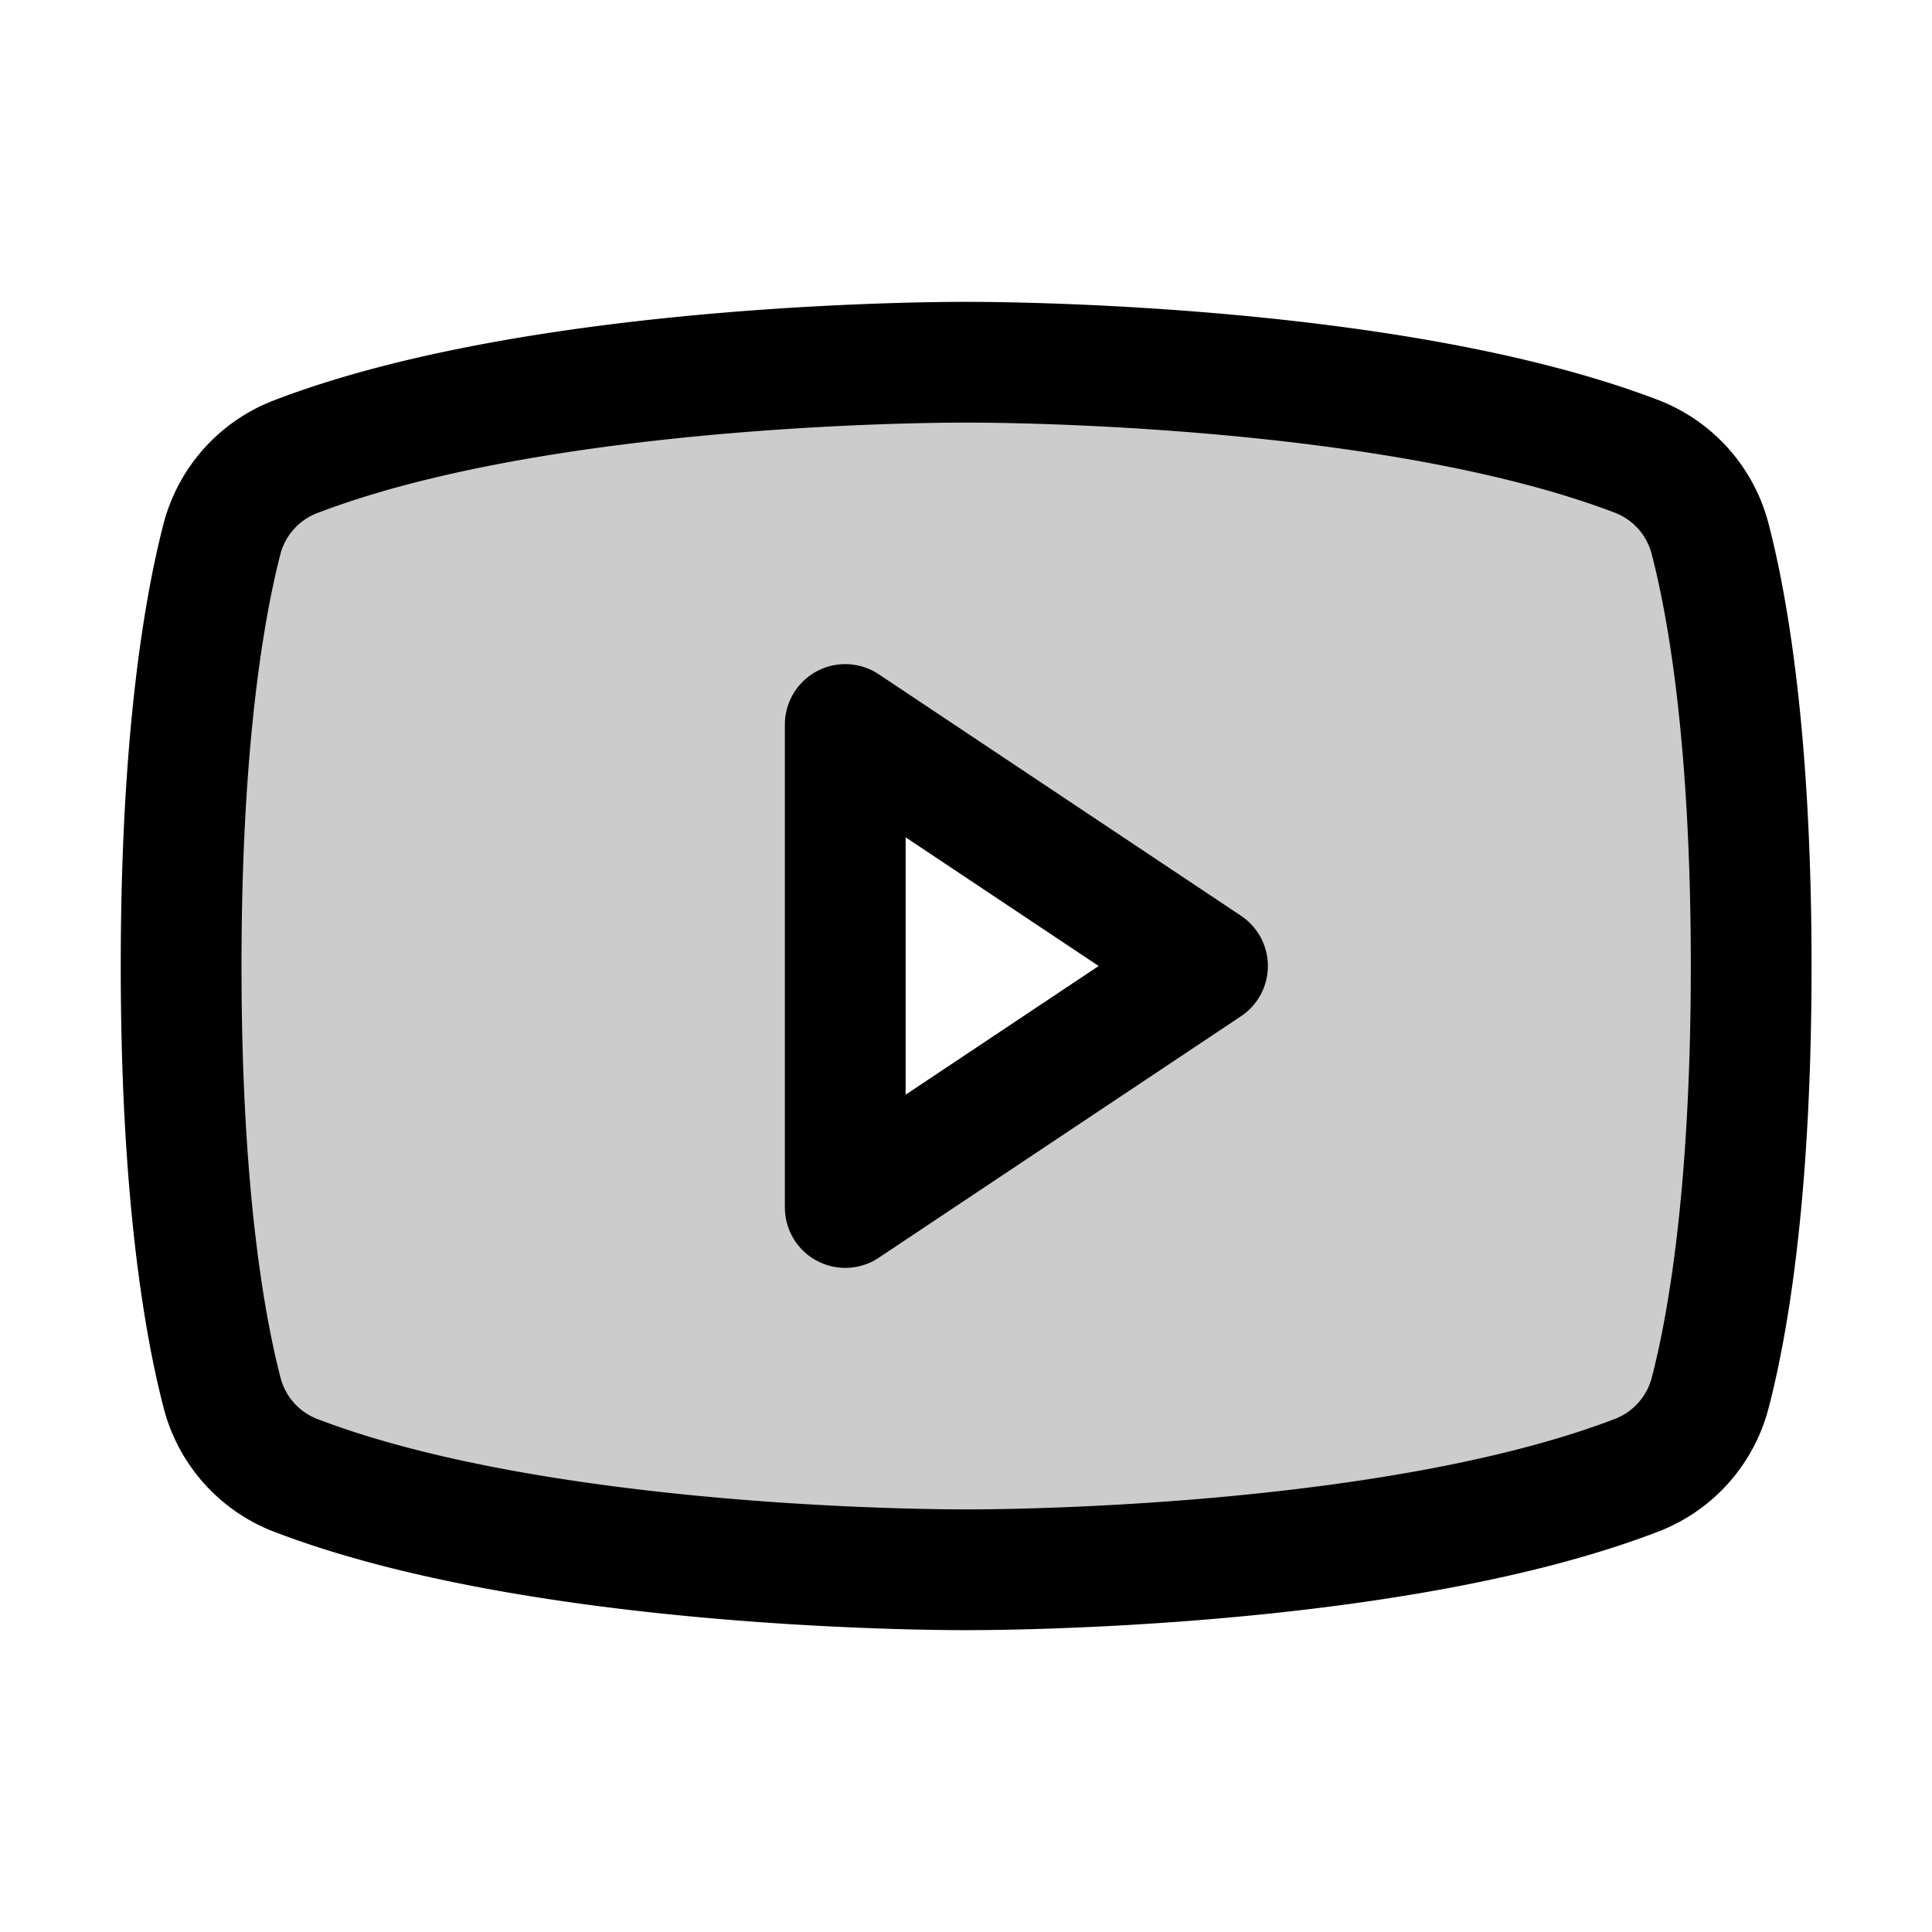 <svg xmlns="http://www.w3.org/2000/svg" width="32" height="32" fill="none" viewBox="0 0 32 32"><path fill="#000" d="M28.324 8.941a2 2 0 0 0-1.204-1.375C22.935 5.956 16 6 16 6S9.065 5.956 4.875 7.573a2 2 0 0 0-1.204 1.375C3.384 10.068 3 12.26 3 16s.384 5.933.676 7.059a2 2 0 0 0 1.199 1.369C9.065 26.044 16 26 16 26s6.935.044 11.125-1.572a2 2 0 0 0 1.204-1.37c.292-1.124.676-3.32.676-7.058s-.389-5.932-.681-7.059M14 20.001v-8l6 4z" opacity=".2"/><path stroke="#000" stroke-linecap="round" stroke-linejoin="round" stroke-width="2" d="m20 16-6-4v8z"/><path stroke="#000" stroke-linecap="round" stroke-linejoin="round" stroke-width="2" d="M3 16c0 3.739.384 5.931.676 7.059a2 2 0 0 0 1.199 1.369C9.065 26.044 16 26 16 26s6.935.044 11.125-1.572a2 2 0 0 0 1.204-1.37c.292-1.124.676-3.32.676-7.058s-.384-5.931-.676-7.059a2 2 0 0 0-1.204-1.375C22.935 5.956 16 6 16 6S9.065 5.956 4.875 7.573a2 2 0 0 0-1.204 1.375C3.384 10.068 3 12.26 3 16"/></svg>
